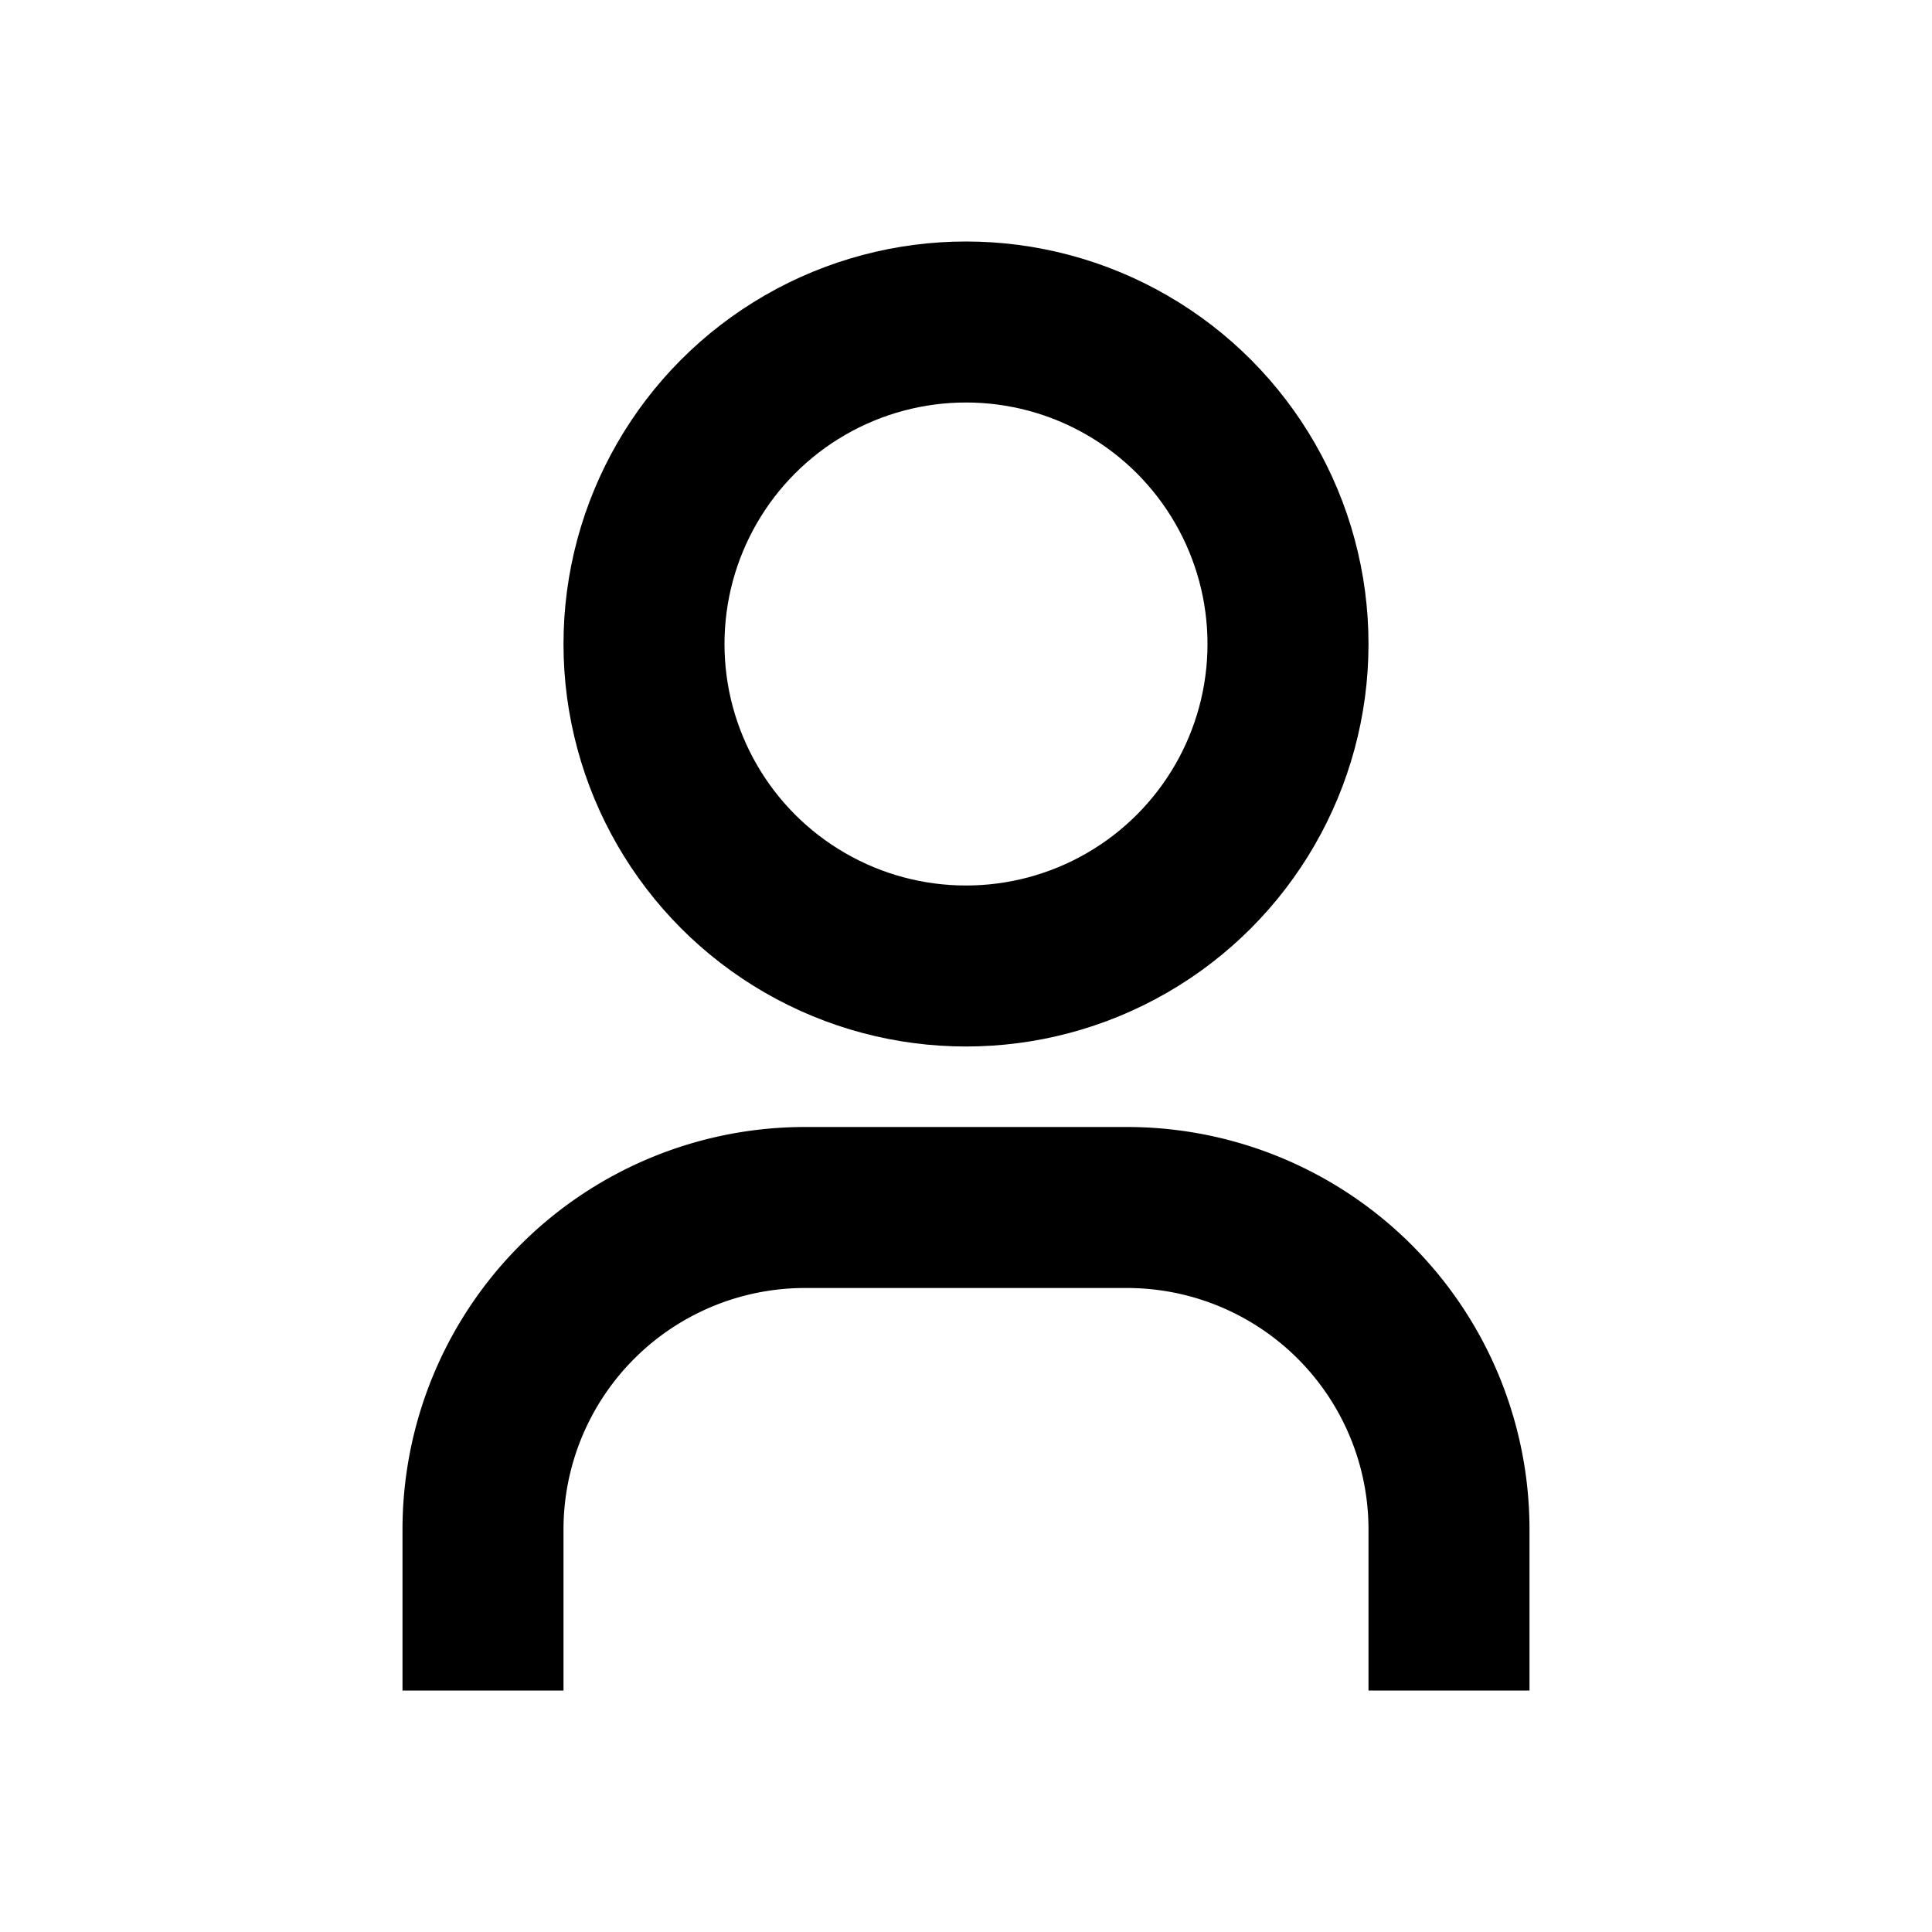 <svg width="24" height="24" viewBox="0 0 24 24" fill="none" xmlns="http://www.w3.org/2000/svg">
  <circle cx="12" cy="8" r="4" stroke="currentColor" stroke-width="2" fill="none"/>
  <path d="M6 21v-2a4 4 0 0 1 4-4h4a4 4 0 0 1 4 4v2" stroke="currentColor" stroke-width="2" fill="none"/>
</svg>
